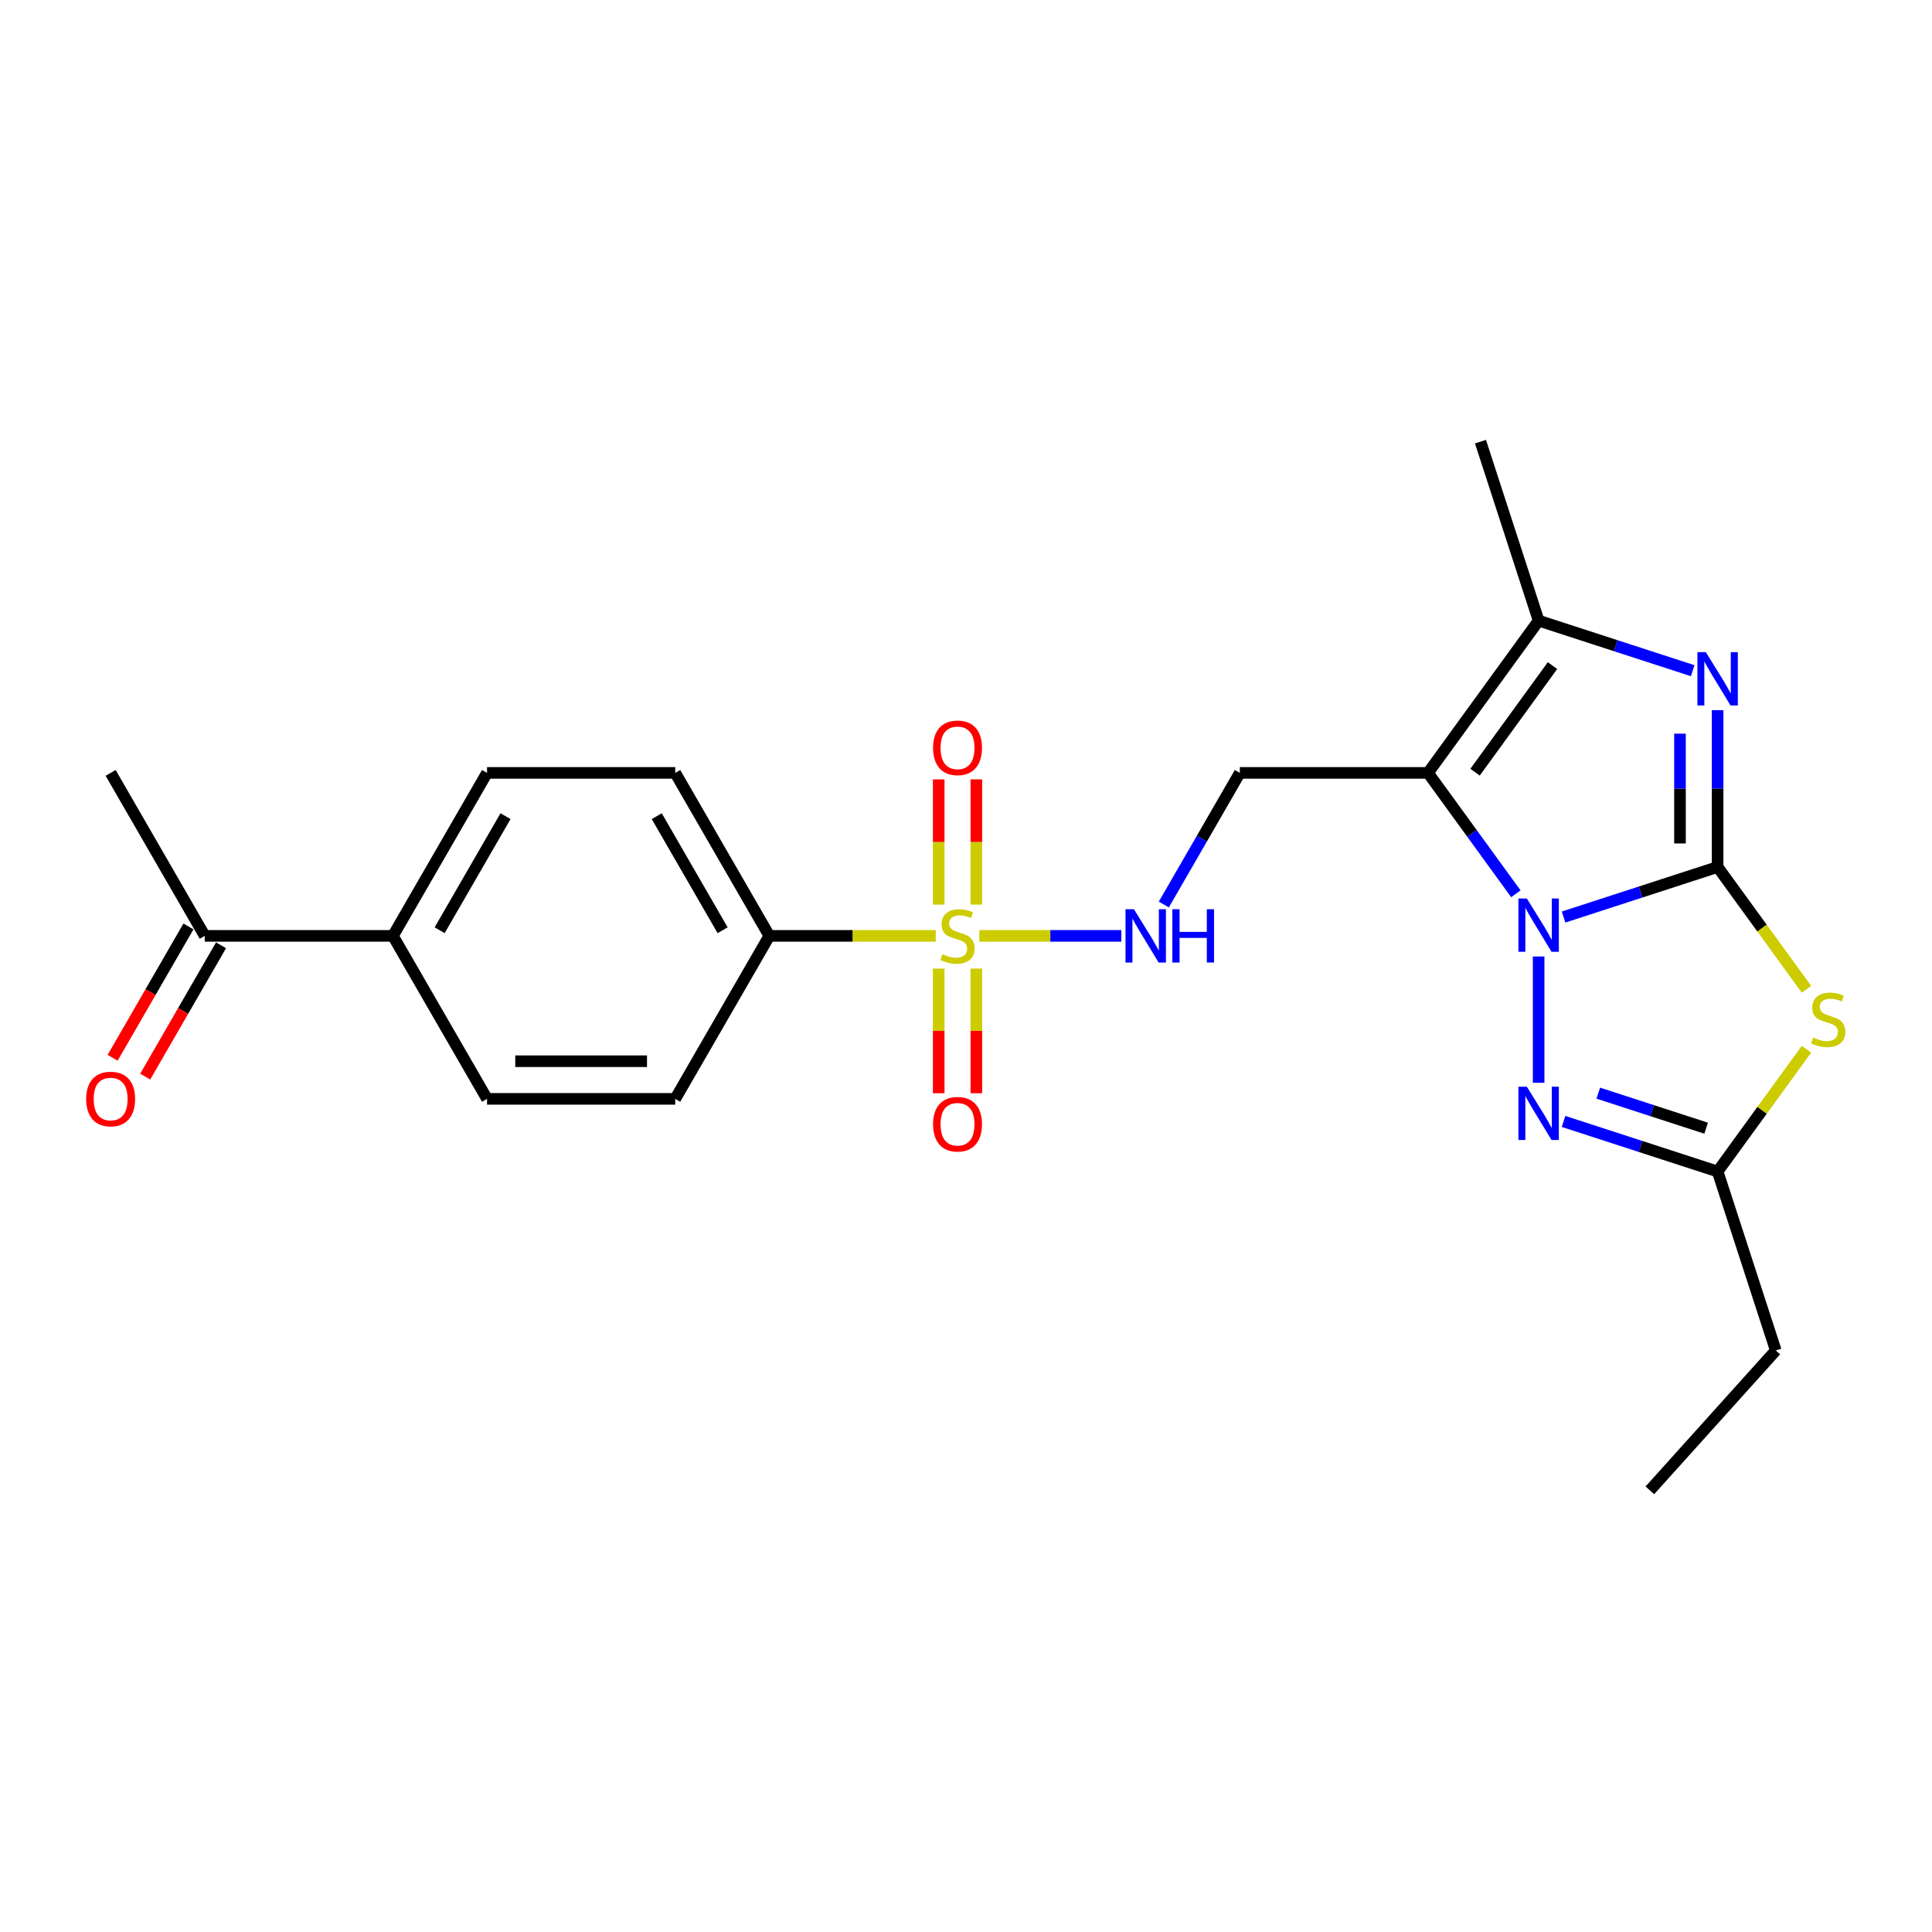 <?xml version='1.0' encoding='iso-8859-1'?>
<svg version='1.1' baseProfile='full'
              xmlns='http://www.w3.org/2000/svg'
                      xmlns:rdkit='http://www.rdkit.org/xml'
                      xmlns:xlink='http://www.w3.org/1999/xlink'
                  xml:space='preserve'
width='1000px' height='1000px' viewBox='0 0 1000 1000'>
<!-- END OF HEADER -->
<rect style='opacity:1.0;fill:#FFFFFF;stroke:none' width='1000' height='1000' x='0' y='0'> </rect>
<path class='bond-0' d='M 889.038,448.754 L 849.166,461.71' style='fill:none;fill-rule:evenodd;stroke:#000000;stroke-width:6px;stroke-linecap:butt;stroke-linejoin:miter;stroke-opacity:1' />
<path class='bond-0' d='M 849.166,461.71 L 809.293,474.665' style='fill:none;fill-rule:evenodd;stroke:#0000FF;stroke-width:6px;stroke-linecap:butt;stroke-linejoin:miter;stroke-opacity:1' />
<path class='bond-2' d='M 889.038,448.754 L 889.038,408.163' style='fill:none;fill-rule:evenodd;stroke:#000000;stroke-width:6px;stroke-linecap:butt;stroke-linejoin:miter;stroke-opacity:1' />
<path class='bond-2' d='M 889.038,408.163 L 889.038,367.573' style='fill:none;fill-rule:evenodd;stroke:#0000FF;stroke-width:6px;stroke-linecap:butt;stroke-linejoin:miter;stroke-opacity:1' />
<path class='bond-2' d='M 869.556,436.577 L 869.556,408.163' style='fill:none;fill-rule:evenodd;stroke:#000000;stroke-width:6px;stroke-linecap:butt;stroke-linejoin:miter;stroke-opacity:1' />
<path class='bond-2' d='M 869.556,408.163 L 869.556,379.75' style='fill:none;fill-rule:evenodd;stroke:#0000FF;stroke-width:6px;stroke-linecap:butt;stroke-linejoin:miter;stroke-opacity:1' />
<path class='bond-4' d='M 889.038,448.754 L 912.027,480.395' style='fill:none;fill-rule:evenodd;stroke:#000000;stroke-width:6px;stroke-linecap:butt;stroke-linejoin:miter;stroke-opacity:1' />
<path class='bond-4' d='M 912.027,480.395 L 935.015,512.035' style='fill:none;fill-rule:evenodd;stroke:#CCCC00;stroke-width:6px;stroke-linecap:butt;stroke-linejoin:miter;stroke-opacity:1' />
<path class='bond-1' d='M 784.605,462.627 L 761.872,431.338' style='fill:none;fill-rule:evenodd;stroke:#0000FF;stroke-width:6px;stroke-linecap:butt;stroke-linejoin:miter;stroke-opacity:1' />
<path class='bond-1' d='M 761.872,431.338 L 739.139,400.049' style='fill:none;fill-rule:evenodd;stroke:#000000;stroke-width:6px;stroke-linecap:butt;stroke-linejoin:miter;stroke-opacity:1' />
<path class='bond-5' d='M 796.396,495.084 L 796.396,560.443' style='fill:none;fill-rule:evenodd;stroke:#0000FF;stroke-width:6px;stroke-linecap:butt;stroke-linejoin:miter;stroke-opacity:1' />
<path class='bond-8' d='M 739.139,400.049 L 641.729,400.049' style='fill:none;fill-rule:evenodd;stroke:#000000;stroke-width:6px;stroke-linecap:butt;stroke-linejoin:miter;stroke-opacity:1' />
<path class='bond-25' d='M 739.139,400.049 L 796.396,321.243' style='fill:none;fill-rule:evenodd;stroke:#000000;stroke-width:6px;stroke-linecap:butt;stroke-linejoin:miter;stroke-opacity:1' />
<path class='bond-25' d='M 763.489,399.679 L 803.569,344.515' style='fill:none;fill-rule:evenodd;stroke:#000000;stroke-width:6px;stroke-linecap:butt;stroke-linejoin:miter;stroke-opacity:1' />
<path class='bond-6' d='M 876.141,347.153 L 836.269,334.198' style='fill:none;fill-rule:evenodd;stroke:#0000FF;stroke-width:6px;stroke-linecap:butt;stroke-linejoin:miter;stroke-opacity:1' />
<path class='bond-6' d='M 836.269,334.198 L 796.396,321.243' style='fill:none;fill-rule:evenodd;stroke:#000000;stroke-width:6px;stroke-linecap:butt;stroke-linejoin:miter;stroke-opacity:1' />
<path class='bond-3' d='M 506.894,484.409 L 543.651,484.409' style='fill:none;fill-rule:evenodd;stroke:#CCCC00;stroke-width:6px;stroke-linecap:butt;stroke-linejoin:miter;stroke-opacity:1' />
<path class='bond-3' d='M 543.651,484.409 L 580.409,484.409' style='fill:none;fill-rule:evenodd;stroke:#0000FF;stroke-width:6px;stroke-linecap:butt;stroke-linejoin:miter;stroke-opacity:1' />
<path class='bond-10' d='M 484.333,484.409 L 441.268,484.409' style='fill:none;fill-rule:evenodd;stroke:#CCCC00;stroke-width:6px;stroke-linecap:butt;stroke-linejoin:miter;stroke-opacity:1' />
<path class='bond-10' d='M 441.268,484.409 L 398.203,484.409' style='fill:none;fill-rule:evenodd;stroke:#000000;stroke-width:6px;stroke-linecap:butt;stroke-linejoin:miter;stroke-opacity:1' />
<path class='bond-11' d='M 505.355,468.219 L 505.355,435.813' style='fill:none;fill-rule:evenodd;stroke:#CCCC00;stroke-width:6px;stroke-linecap:butt;stroke-linejoin:miter;stroke-opacity:1' />
<path class='bond-11' d='M 505.355,435.813 L 505.355,403.407' style='fill:none;fill-rule:evenodd;stroke:#FF0000;stroke-width:6px;stroke-linecap:butt;stroke-linejoin:miter;stroke-opacity:1' />
<path class='bond-11' d='M 485.873,468.219 L 485.873,435.813' style='fill:none;fill-rule:evenodd;stroke:#CCCC00;stroke-width:6px;stroke-linecap:butt;stroke-linejoin:miter;stroke-opacity:1' />
<path class='bond-11' d='M 485.873,435.813 L 485.873,403.407' style='fill:none;fill-rule:evenodd;stroke:#FF0000;stroke-width:6px;stroke-linecap:butt;stroke-linejoin:miter;stroke-opacity:1' />
<path class='bond-12' d='M 485.873,501.339 L 485.873,533.598' style='fill:none;fill-rule:evenodd;stroke:#CCCC00;stroke-width:6px;stroke-linecap:butt;stroke-linejoin:miter;stroke-opacity:1' />
<path class='bond-12' d='M 485.873,533.598 L 485.873,565.858' style='fill:none;fill-rule:evenodd;stroke:#FF0000;stroke-width:6px;stroke-linecap:butt;stroke-linejoin:miter;stroke-opacity:1' />
<path class='bond-12' d='M 505.355,501.339 L 505.355,533.598' style='fill:none;fill-rule:evenodd;stroke:#CCCC00;stroke-width:6px;stroke-linecap:butt;stroke-linejoin:miter;stroke-opacity:1' />
<path class='bond-12' d='M 505.355,533.598 L 505.355,565.858' style='fill:none;fill-rule:evenodd;stroke:#FF0000;stroke-width:6px;stroke-linecap:butt;stroke-linejoin:miter;stroke-opacity:1' />
<path class='bond-7' d='M 935.015,543.087 L 912.027,574.727' style='fill:none;fill-rule:evenodd;stroke:#CCCC00;stroke-width:6px;stroke-linecap:butt;stroke-linejoin:miter;stroke-opacity:1' />
<path class='bond-7' d='M 912.027,574.727 L 889.038,606.368' style='fill:none;fill-rule:evenodd;stroke:#000000;stroke-width:6px;stroke-linecap:butt;stroke-linejoin:miter;stroke-opacity:1' />
<path class='bond-24' d='M 809.293,580.457 L 849.166,593.412' style='fill:none;fill-rule:evenodd;stroke:#0000FF;stroke-width:6px;stroke-linecap:butt;stroke-linejoin:miter;stroke-opacity:1' />
<path class='bond-24' d='M 849.166,593.412 L 889.038,606.368' style='fill:none;fill-rule:evenodd;stroke:#000000;stroke-width:6px;stroke-linecap:butt;stroke-linejoin:miter;stroke-opacity:1' />
<path class='bond-24' d='M 827.275,565.815 L 855.186,574.884' style='fill:none;fill-rule:evenodd;stroke:#0000FF;stroke-width:6px;stroke-linecap:butt;stroke-linejoin:miter;stroke-opacity:1' />
<path class='bond-24' d='M 855.186,574.884 L 883.097,583.952' style='fill:none;fill-rule:evenodd;stroke:#000000;stroke-width:6px;stroke-linecap:butt;stroke-linejoin:miter;stroke-opacity:1' />
<path class='bond-20' d='M 796.396,321.243 L 766.294,228.6' style='fill:none;fill-rule:evenodd;stroke:#000000;stroke-width:6px;stroke-linecap:butt;stroke-linejoin:miter;stroke-opacity:1' />
<path class='bond-21' d='M 889.038,606.368 L 919.14,699.01' style='fill:none;fill-rule:evenodd;stroke:#000000;stroke-width:6px;stroke-linecap:butt;stroke-linejoin:miter;stroke-opacity:1' />
<path class='bond-9' d='M 641.729,400.049 L 622.061,434.115' style='fill:none;fill-rule:evenodd;stroke:#000000;stroke-width:6px;stroke-linecap:butt;stroke-linejoin:miter;stroke-opacity:1' />
<path class='bond-9' d='M 622.061,434.115 L 602.393,468.18' style='fill:none;fill-rule:evenodd;stroke:#0000FF;stroke-width:6px;stroke-linecap:butt;stroke-linejoin:miter;stroke-opacity:1' />
<path class='bond-15' d='M 398.203,484.409 L 349.498,568.769' style='fill:none;fill-rule:evenodd;stroke:#000000;stroke-width:6px;stroke-linecap:butt;stroke-linejoin:miter;stroke-opacity:1' />
<path class='bond-16' d='M 398.203,484.409 L 349.498,400.049' style='fill:none;fill-rule:evenodd;stroke:#000000;stroke-width:6px;stroke-linecap:butt;stroke-linejoin:miter;stroke-opacity:1' />
<path class='bond-16' d='M 374.026,481.496 L 339.932,422.444' style='fill:none;fill-rule:evenodd;stroke:#000000;stroke-width:6px;stroke-linecap:butt;stroke-linejoin:miter;stroke-opacity:1' />
<path class='bond-13' d='M 203.383,484.409 L 252.088,400.049' style='fill:none;fill-rule:evenodd;stroke:#000000;stroke-width:6px;stroke-linecap:butt;stroke-linejoin:miter;stroke-opacity:1' />
<path class='bond-13' d='M 227.56,481.496 L 261.654,422.444' style='fill:none;fill-rule:evenodd;stroke:#000000;stroke-width:6px;stroke-linecap:butt;stroke-linejoin:miter;stroke-opacity:1' />
<path class='bond-14' d='M 203.383,484.409 L 105.972,484.409' style='fill:none;fill-rule:evenodd;stroke:#000000;stroke-width:6px;stroke-linecap:butt;stroke-linejoin:miter;stroke-opacity:1' />
<path class='bond-26' d='M 203.383,484.409 L 252.088,568.769' style='fill:none;fill-rule:evenodd;stroke:#000000;stroke-width:6px;stroke-linecap:butt;stroke-linejoin:miter;stroke-opacity:1' />
<path class='bond-17' d='M 97.536,479.538 L 77.913,513.526' style='fill:none;fill-rule:evenodd;stroke:#000000;stroke-width:6px;stroke-linecap:butt;stroke-linejoin:miter;stroke-opacity:1' />
<path class='bond-17' d='M 77.913,513.526 L 58.291,547.514' style='fill:none;fill-rule:evenodd;stroke:#FF0000;stroke-width:6px;stroke-linecap:butt;stroke-linejoin:miter;stroke-opacity:1' />
<path class='bond-17' d='M 114.408,489.279 L 94.785,523.267' style='fill:none;fill-rule:evenodd;stroke:#000000;stroke-width:6px;stroke-linecap:butt;stroke-linejoin:miter;stroke-opacity:1' />
<path class='bond-17' d='M 94.785,523.267 L 75.163,557.255' style='fill:none;fill-rule:evenodd;stroke:#FF0000;stroke-width:6px;stroke-linecap:butt;stroke-linejoin:miter;stroke-opacity:1' />
<path class='bond-22' d='M 105.972,484.409 L 57.267,400.049' style='fill:none;fill-rule:evenodd;stroke:#000000;stroke-width:6px;stroke-linecap:butt;stroke-linejoin:miter;stroke-opacity:1' />
<path class='bond-19' d='M 349.498,568.769 L 252.088,568.769' style='fill:none;fill-rule:evenodd;stroke:#000000;stroke-width:6px;stroke-linecap:butt;stroke-linejoin:miter;stroke-opacity:1' />
<path class='bond-19' d='M 334.887,549.287 L 266.699,549.287' style='fill:none;fill-rule:evenodd;stroke:#000000;stroke-width:6px;stroke-linecap:butt;stroke-linejoin:miter;stroke-opacity:1' />
<path class='bond-18' d='M 349.498,400.049 L 252.088,400.049' style='fill:none;fill-rule:evenodd;stroke:#000000;stroke-width:6px;stroke-linecap:butt;stroke-linejoin:miter;stroke-opacity:1' />
<path class='bond-23' d='M 919.14,699.01 L 853.96,771.4' style='fill:none;fill-rule:evenodd;stroke:#000000;stroke-width:6px;stroke-linecap:butt;stroke-linejoin:miter;stroke-opacity:1' />
<path  class='atom-1' d='M 790.298 465.062
L 799.338 479.674
Q 800.234 481.116, 801.675 483.726
Q 803.117 486.337, 803.195 486.493
L 803.195 465.062
L 806.858 465.062
L 806.858 492.649
L 803.078 492.649
L 793.376 476.674
Q 792.246 474.803, 791.038 472.66
Q 789.869 470.517, 789.519 469.855
L 789.519 492.649
L 785.934 492.649
L 785.934 465.062
L 790.298 465.062
' fill='#0000FF'/>
<path  class='atom-3' d='M 882.941 337.551
L 891.98 352.162
Q 892.876 353.604, 894.318 356.214
Q 895.76 358.825, 895.838 358.981
L 895.838 337.551
L 899.5 337.551
L 899.5 365.137
L 895.721 365.137
L 886.019 349.162
Q 884.889 347.292, 883.681 345.149
Q 882.512 343.006, 882.161 342.343
L 882.161 365.137
L 878.577 365.137
L 878.577 337.551
L 882.941 337.551
' fill='#0000FF'/>
<path  class='atom-4' d='M 487.821 493.877
Q 488.132 493.994, 489.418 494.54
Q 490.704 495.085, 492.107 495.436
Q 493.548 495.747, 494.951 495.747
Q 497.562 495.747, 499.081 494.501
Q 500.601 493.215, 500.601 490.994
Q 500.601 489.474, 499.822 488.539
Q 499.081 487.604, 497.912 487.097
Q 496.744 486.591, 494.795 486.006
Q 492.341 485.266, 490.86 484.565
Q 489.418 483.863, 488.366 482.383
Q 487.353 480.902, 487.353 478.408
Q 487.353 474.941, 489.691 472.798
Q 492.068 470.655, 496.744 470.655
Q 499.939 470.655, 503.562 472.174
L 502.666 475.174
Q 499.354 473.811, 496.86 473.811
Q 494.172 473.811, 492.691 474.941
Q 491.211 476.032, 491.25 477.941
Q 491.25 479.422, 491.99 480.318
Q 492.769 481.214, 493.86 481.72
Q 494.99 482.227, 496.86 482.811
Q 499.354 483.591, 500.835 484.37
Q 502.315 485.149, 503.367 486.747
Q 504.458 488.305, 504.458 490.994
Q 504.458 494.812, 501.887 496.877
Q 499.354 498.904, 495.107 498.904
Q 492.652 498.904, 490.782 498.358
Q 488.951 497.852, 486.769 496.955
L 487.821 493.877
' fill='#CCCC00'/>
<path  class='atom-5' d='M 938.502 537.029
Q 938.814 537.146, 940.1 537.692
Q 941.385 538.237, 942.788 538.588
Q 944.23 538.899, 945.632 538.899
Q 948.243 538.899, 949.763 537.653
Q 951.282 536.367, 951.282 534.146
Q 951.282 532.626, 950.503 531.691
Q 949.763 530.756, 948.594 530.249
Q 947.425 529.743, 945.477 529.158
Q 943.022 528.418, 941.541 527.717
Q 940.1 527.015, 939.048 525.535
Q 938.034 524.054, 938.034 521.56
Q 938.034 518.093, 940.372 515.95
Q 942.749 513.807, 947.425 513.807
Q 950.62 513.807, 954.244 515.326
L 953.347 518.326
Q 950.035 516.963, 947.542 516.963
Q 944.853 516.963, 943.373 518.093
Q 941.892 519.184, 941.931 521.093
Q 941.931 522.573, 942.671 523.47
Q 943.45 524.366, 944.541 524.872
Q 945.671 525.379, 947.542 525.963
Q 950.035 526.743, 951.516 527.522
Q 952.997 528.301, 954.049 529.899
Q 955.14 531.457, 955.14 534.146
Q 955.14 537.964, 952.568 540.029
Q 950.035 542.056, 945.788 542.056
Q 943.334 542.056, 941.463 541.51
Q 939.632 541.004, 937.45 540.107
L 938.502 537.029
' fill='#CCCC00'/>
<path  class='atom-6' d='M 790.298 562.473
L 799.338 577.084
Q 800.234 578.526, 801.675 581.137
Q 803.117 583.747, 803.195 583.903
L 803.195 562.473
L 806.858 562.473
L 806.858 590.059
L 803.078 590.059
L 793.376 574.084
Q 792.246 572.214, 791.038 570.071
Q 789.869 567.928, 789.519 567.265
L 789.519 590.059
L 785.934 590.059
L 785.934 562.473
L 790.298 562.473
' fill='#0000FF'/>
<path  class='atom-10' d='M 586.926 470.616
L 595.966 485.227
Q 596.862 486.669, 598.304 489.279
Q 599.745 491.89, 599.823 492.046
L 599.823 470.616
L 603.486 470.616
L 603.486 498.202
L 599.706 498.202
L 590.004 482.227
Q 588.874 480.357, 587.666 478.214
Q 586.497 476.071, 586.147 475.408
L 586.147 498.202
L 582.562 498.202
L 582.562 470.616
L 586.926 470.616
' fill='#0000FF'/>
<path  class='atom-10' d='M 606.798 470.616
L 610.538 470.616
L 610.538 482.344
L 624.643 482.344
L 624.643 470.616
L 628.384 470.616
L 628.384 498.202
L 624.643 498.202
L 624.643 485.461
L 610.538 485.461
L 610.538 498.202
L 606.798 498.202
L 606.798 470.616
' fill='#0000FF'/>
<path  class='atom-12' d='M 482.95 387.077
Q 482.95 380.453, 486.223 376.751
Q 489.496 373.049, 495.614 373.049
Q 501.731 373.049, 505.004 376.751
Q 508.277 380.453, 508.277 387.077
Q 508.277 393.778, 504.965 397.597
Q 501.653 401.376, 495.614 401.376
Q 489.535 401.376, 486.223 397.597
Q 482.95 393.817, 482.95 387.077
M 495.614 398.259
Q 499.822 398.259, 502.082 395.454
Q 504.381 392.609, 504.381 387.077
Q 504.381 381.661, 502.082 378.933
Q 499.822 376.167, 495.614 376.167
Q 491.405 376.167, 489.107 378.894
Q 486.847 381.622, 486.847 387.077
Q 486.847 392.648, 489.107 395.454
Q 491.405 398.259, 495.614 398.259
' fill='#FF0000'/>
<path  class='atom-13' d='M 482.95 581.897
Q 482.95 575.273, 486.223 571.572
Q 489.496 567.87, 495.614 567.87
Q 501.731 567.87, 505.004 571.572
Q 508.277 575.273, 508.277 581.897
Q 508.277 588.599, 504.965 592.418
Q 501.653 596.197, 495.614 596.197
Q 489.535 596.197, 486.223 592.418
Q 482.95 588.638, 482.95 581.897
M 495.614 593.08
Q 499.822 593.08, 502.082 590.274
Q 504.381 587.43, 504.381 581.897
Q 504.381 576.481, 502.082 573.754
Q 499.822 570.987, 495.614 570.987
Q 491.405 570.987, 489.107 573.715
Q 486.847 576.442, 486.847 581.897
Q 486.847 587.469, 489.107 590.274
Q 491.405 593.08, 495.614 593.08
' fill='#FF0000'/>
<path  class='atom-18' d='M 44.604 568.847
Q 44.604 562.223, 47.877 558.521
Q 51.15 554.82, 57.267 554.82
Q 63.385 554.82, 66.657 558.521
Q 69.93 562.223, 69.93 568.847
Q 69.93 575.549, 66.618 579.367
Q 63.306 583.147, 57.267 583.147
Q 51.189 583.147, 47.877 579.367
Q 44.604 575.587, 44.604 568.847
M 57.267 580.029
Q 61.475 580.029, 63.735 577.224
Q 66.034 574.38, 66.034 568.847
Q 66.034 563.431, 63.735 560.703
Q 61.475 557.937, 57.267 557.937
Q 53.059 557.937, 50.76 560.664
Q 48.5 563.392, 48.5 568.847
Q 48.5 574.419, 50.76 577.224
Q 53.059 580.029, 57.267 580.029
' fill='#FF0000'/>
</svg>
